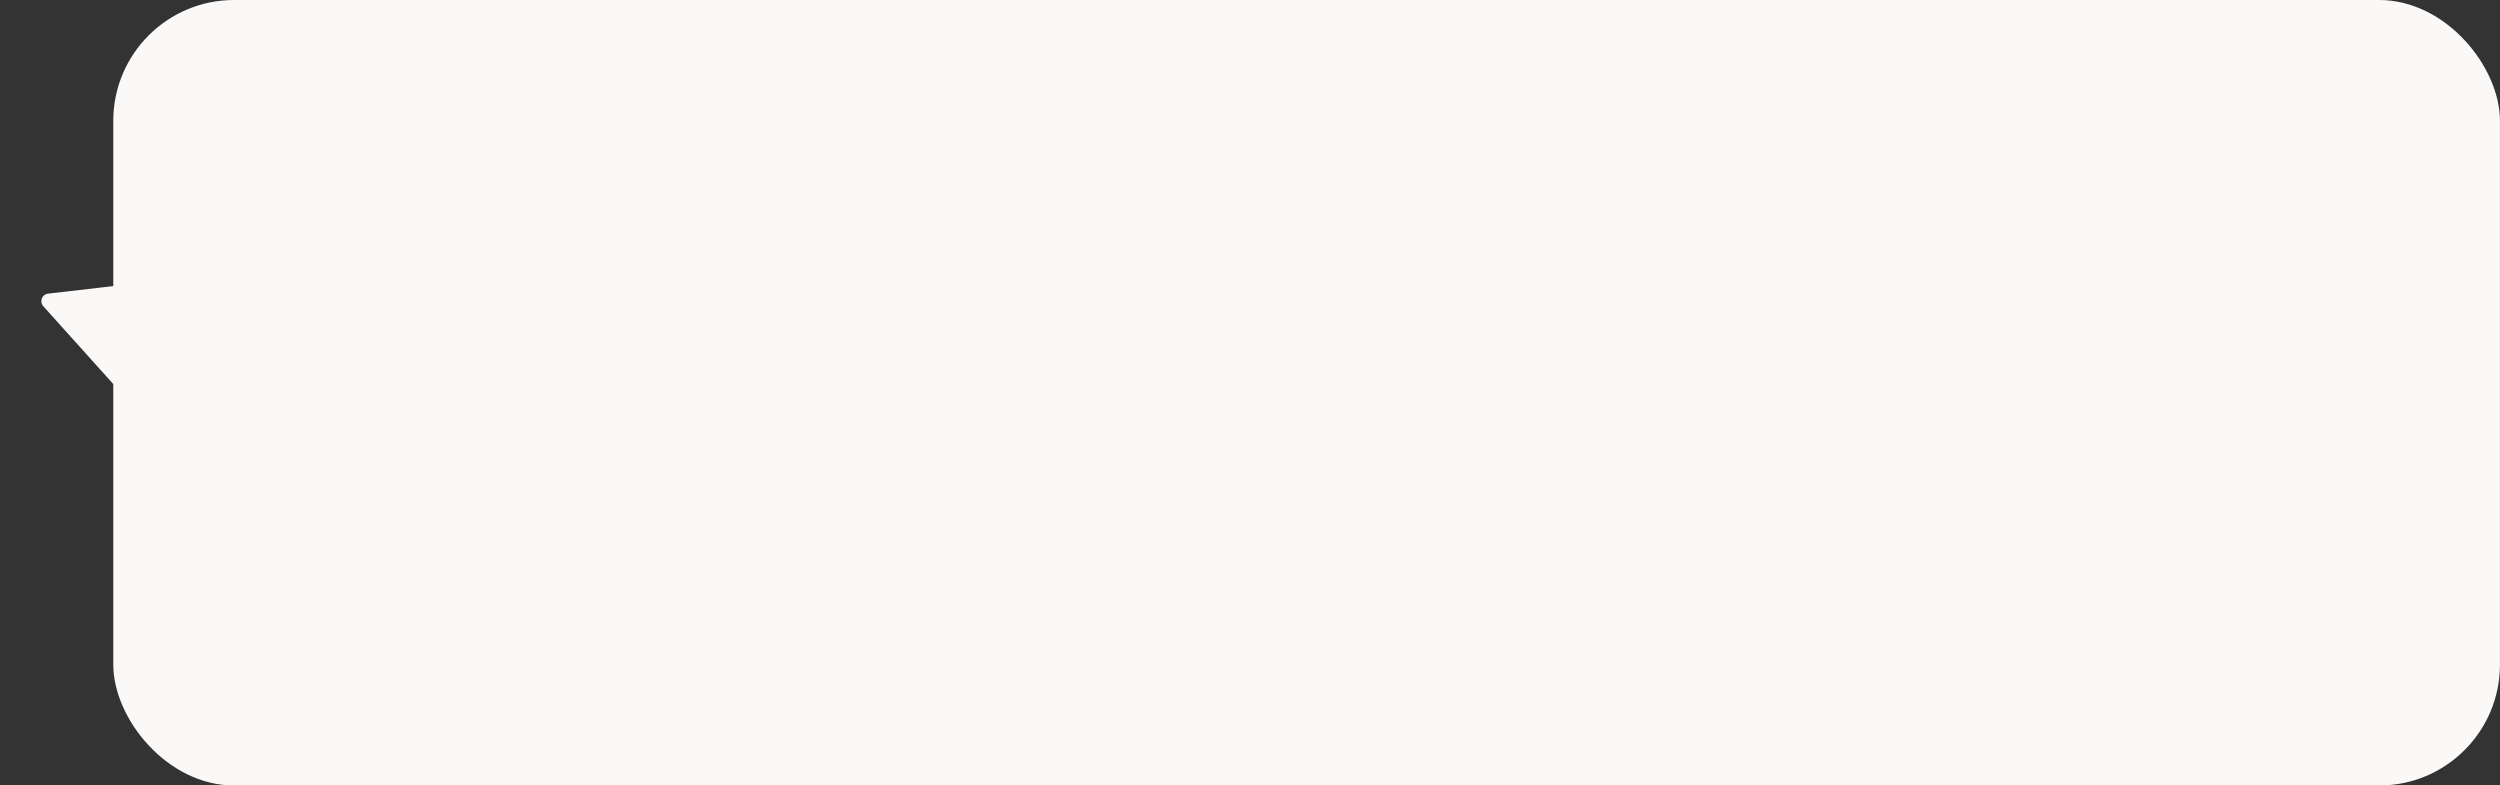 <svg width="331" height="104" viewBox="0 0 331 104" fill="none" xmlns="http://www.w3.org/2000/svg"><rect x="0" y="0" width="331" height="104" fill="#333333" stroke="none"/><rect x="14.998" width="315.995" height="104" rx="16" fill="#FBF9F7"/><path d="M6.358 38.879c-.807.093-1.171 1.058-.629 1.662l9.885 10.992c.501.557 1.414.386 1.679-.315l4.8-12.692c.265-.701-.306-1.433-1.05-1.347L6.358 38.879z" fill="#FBF9F7"/></svg>